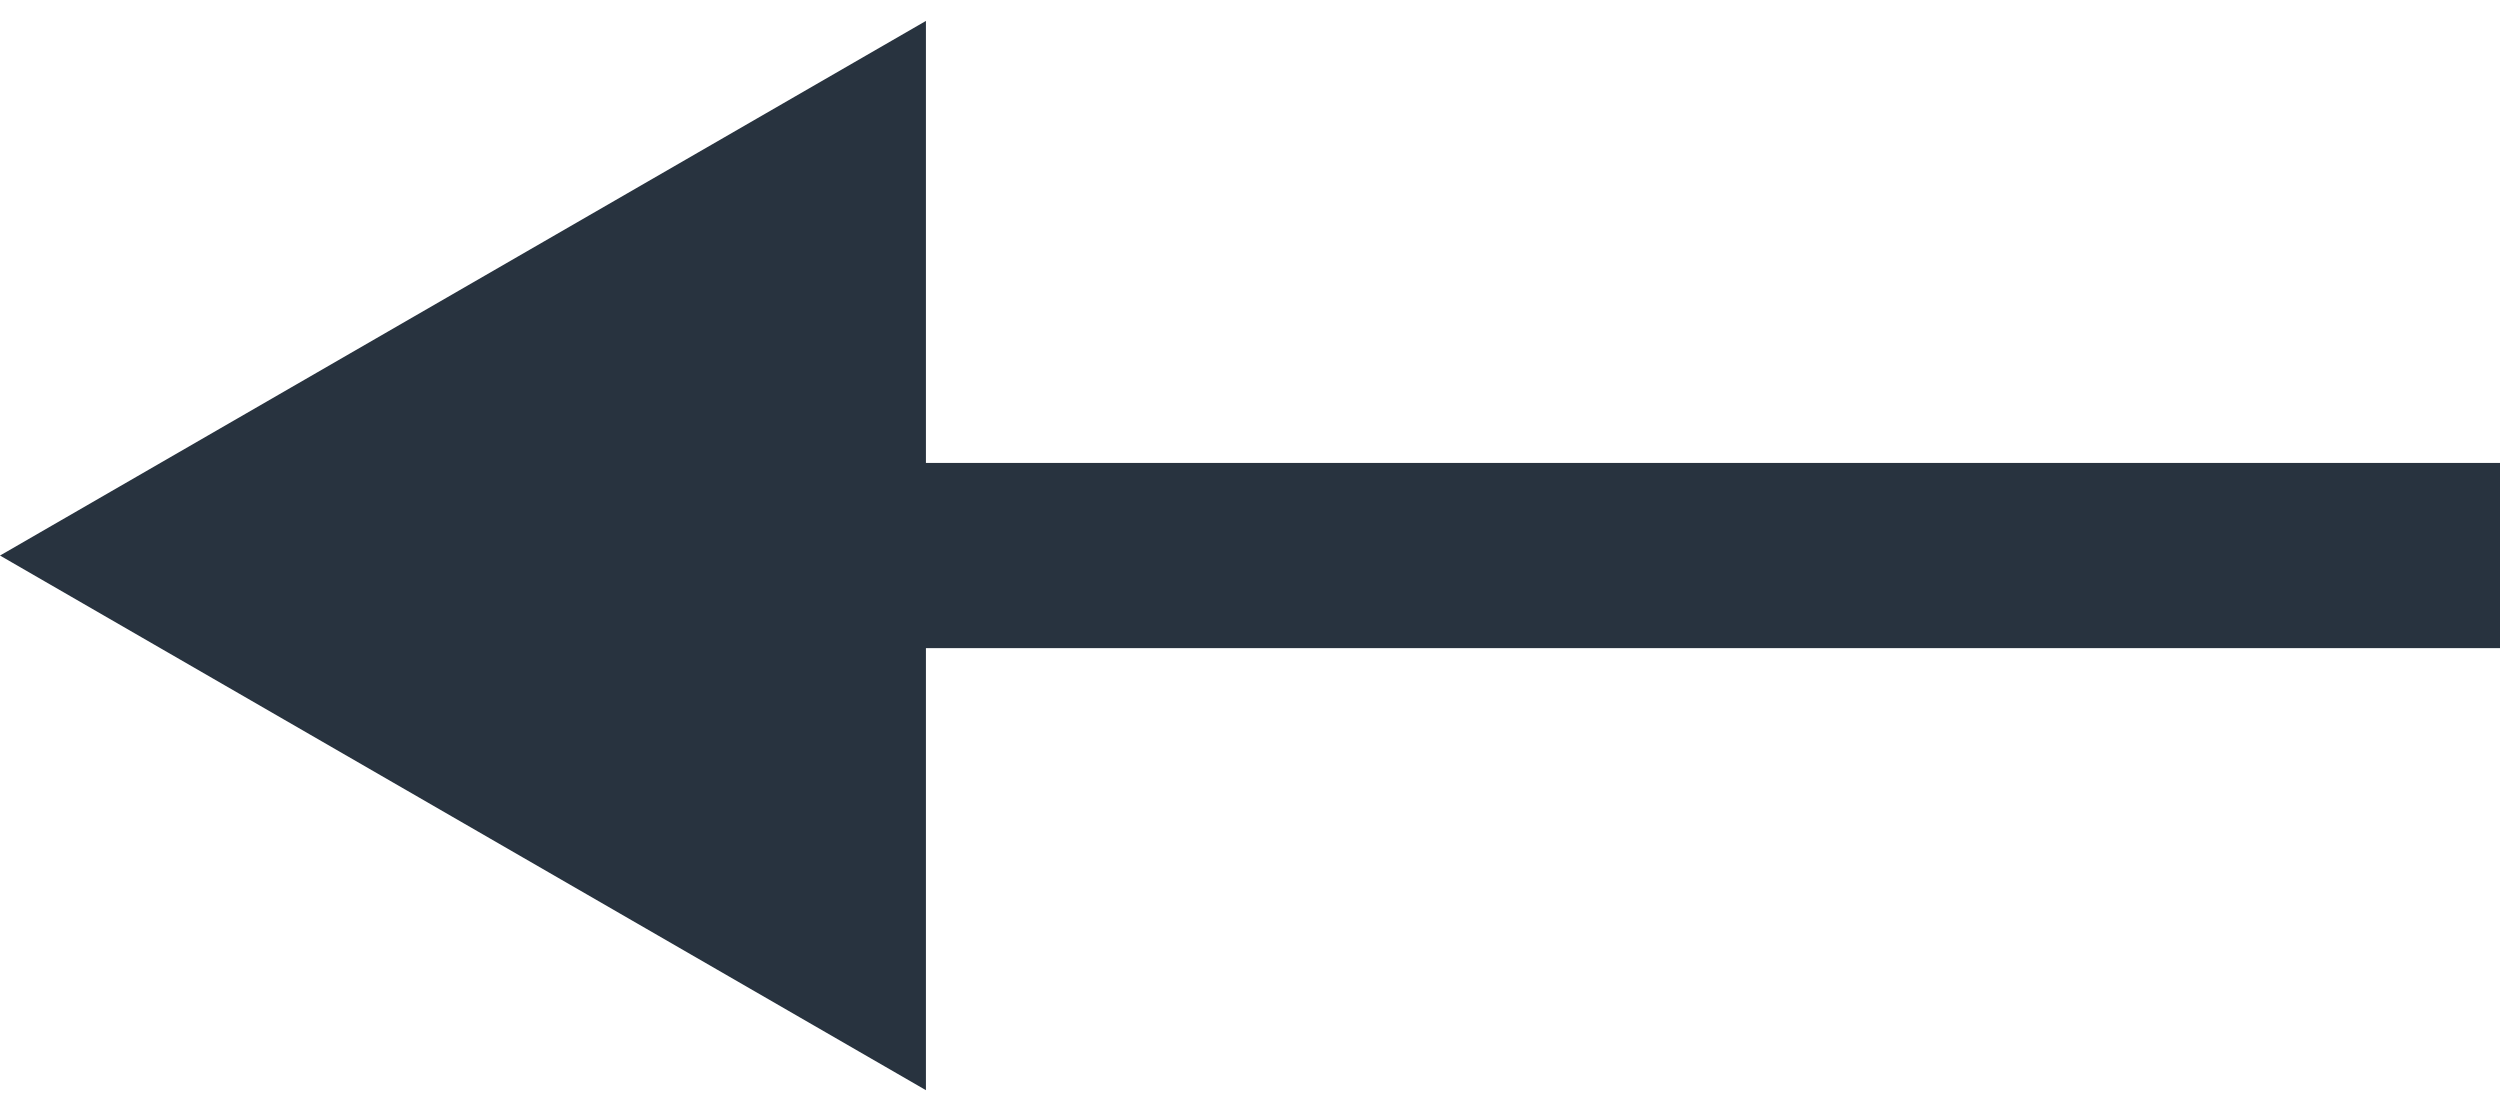 <svg width="27" height="12" viewBox="0 0 27 12" fill="none" xmlns="http://www.w3.org/2000/svg">
<path d="M-1.90735e-06 6L10 11.774L10 0.226L-1.90735e-06 6ZM27 5L9 5L9 7L27 7L27 5Z" fill="#28333F"/>
</svg>
